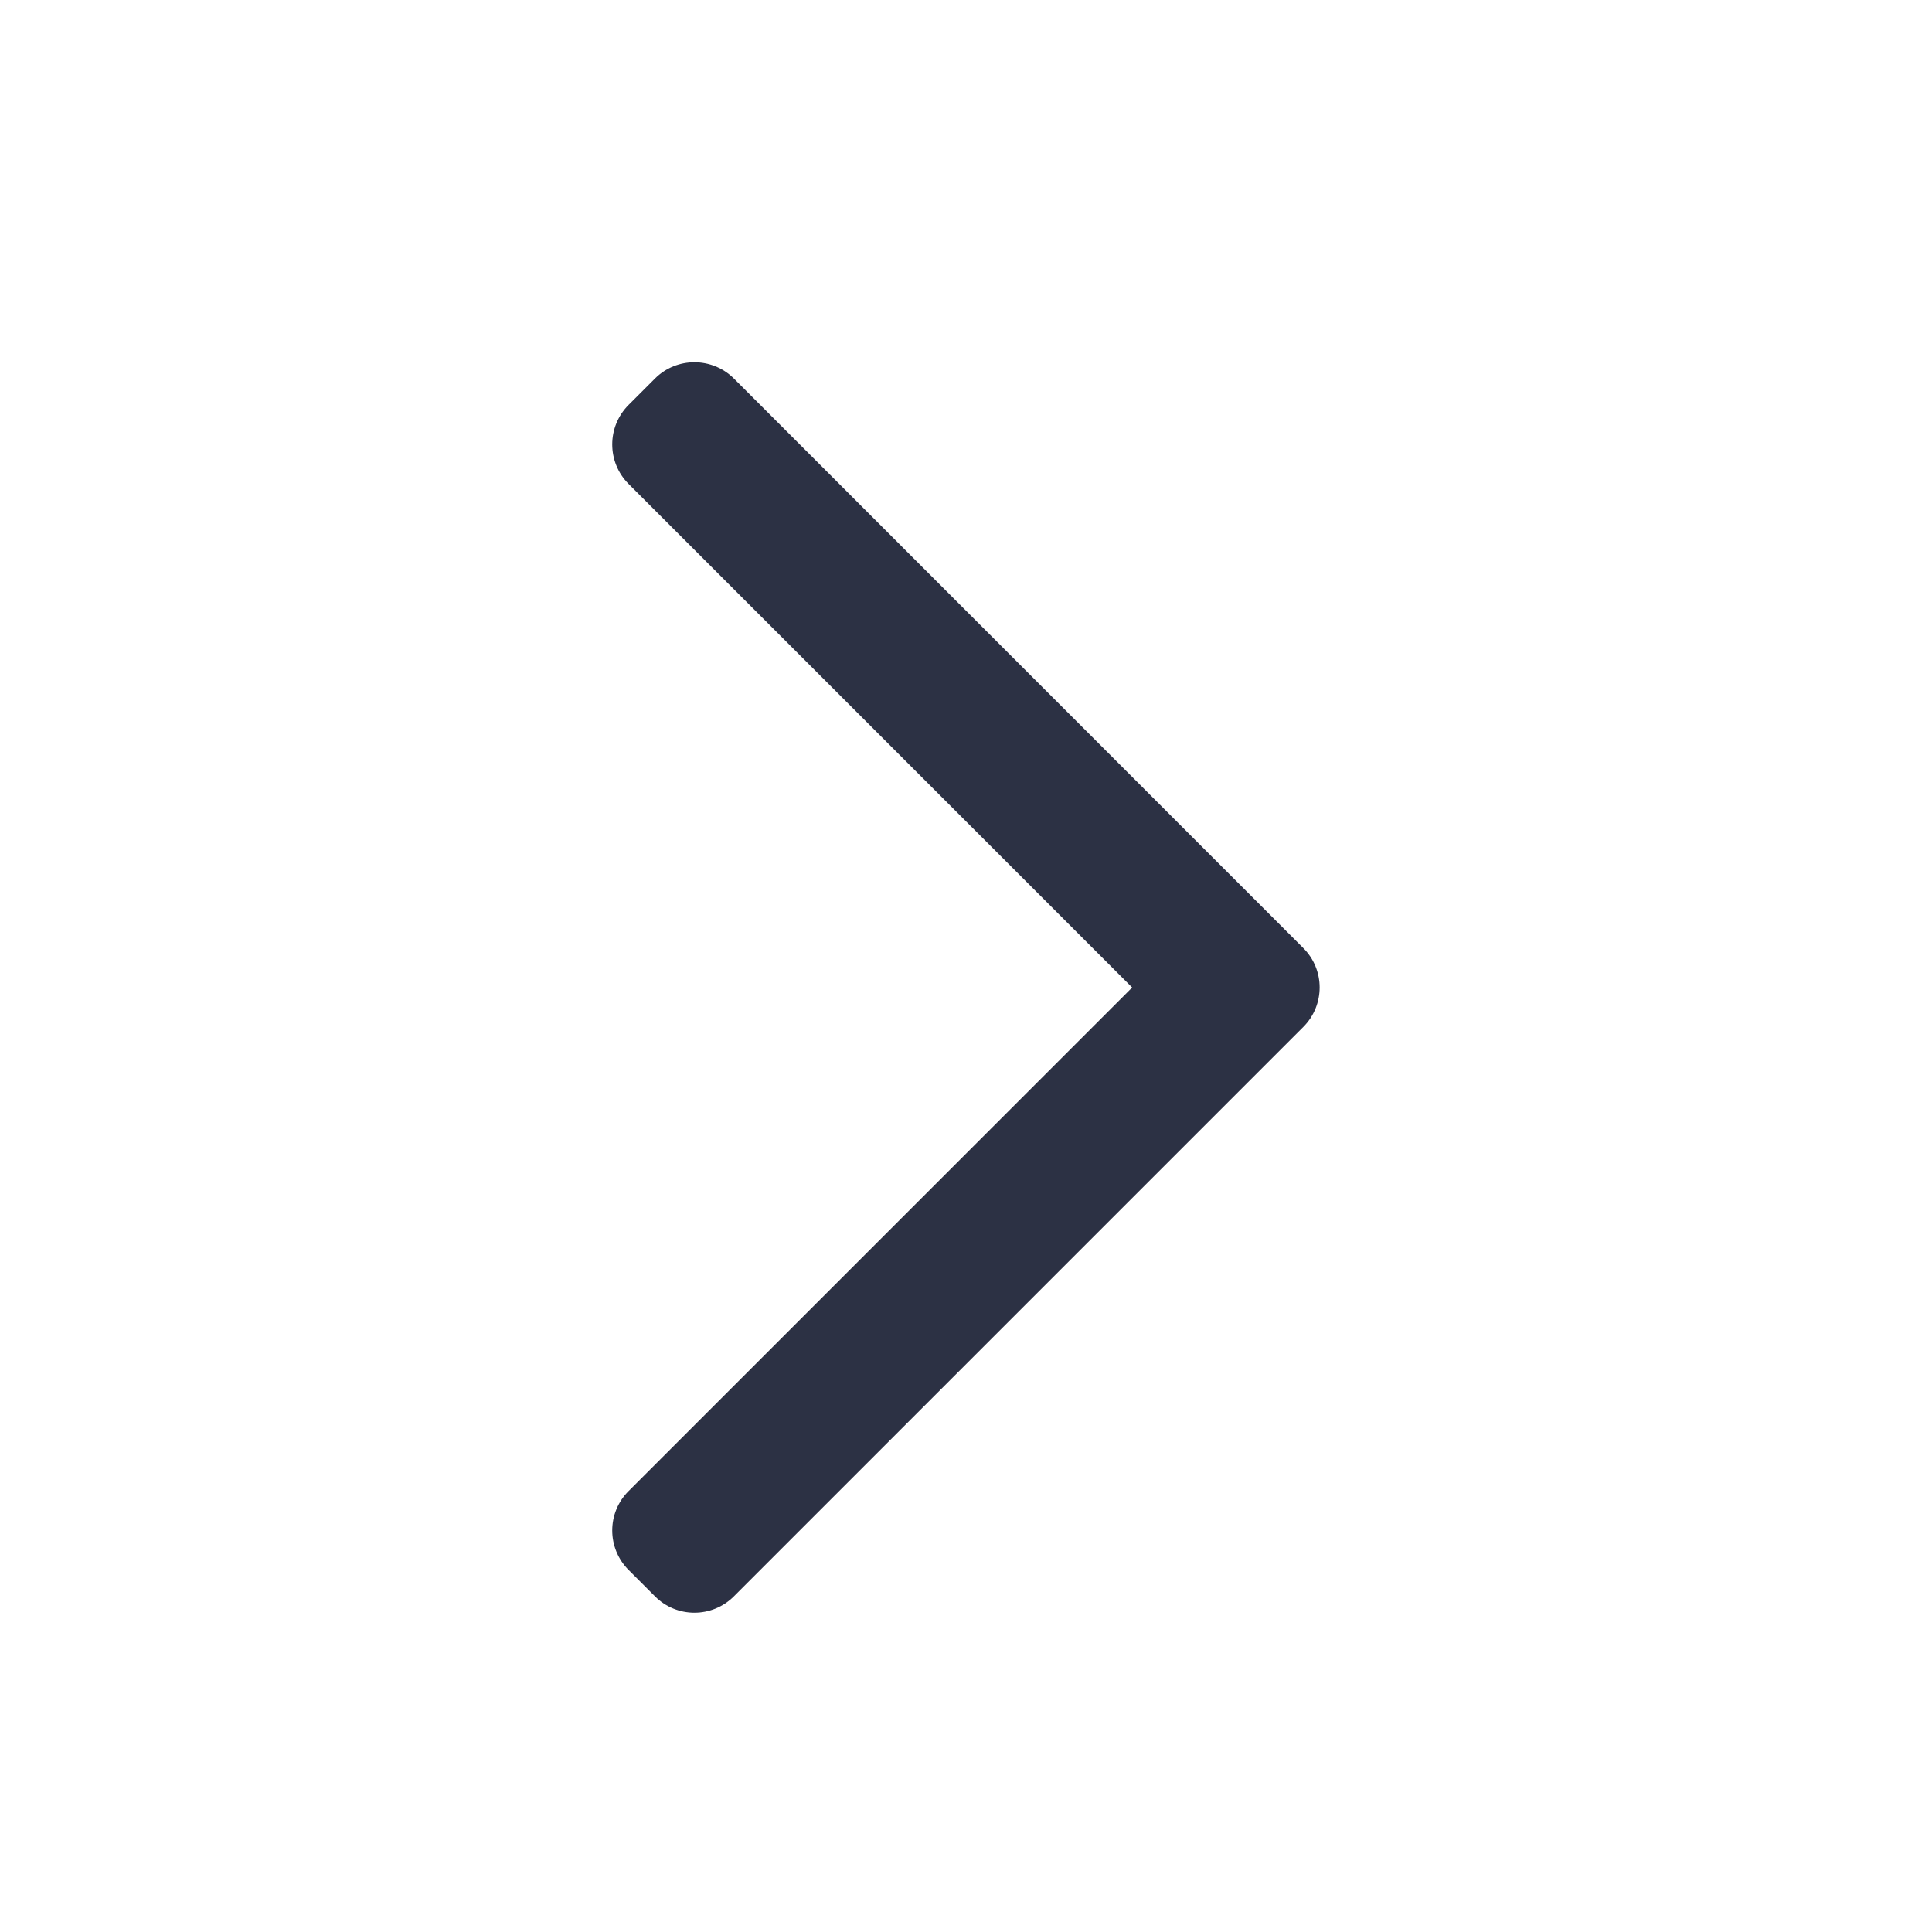 <svg width="16" height="16" viewBox="0 0 16 16" fill="none" xmlns="http://www.w3.org/2000/svg">
<path fill-rule="evenodd" clip-rule="evenodd" d="M10.793 7.851C10.974 8.031 10.974 8.324 10.793 8.505L6.078 13.22C5.897 13.401 5.604 13.401 5.424 13.22L5.206 13.002C5.025 12.821 5.025 12.528 5.206 12.348L9.376 8.178L5.206 4.008C5.025 3.827 5.025 3.534 5.206 3.353L5.424 3.135C5.604 2.955 5.897 2.955 6.078 3.135L10.793 7.851Z" fill="#2C3144"/>
</svg>
